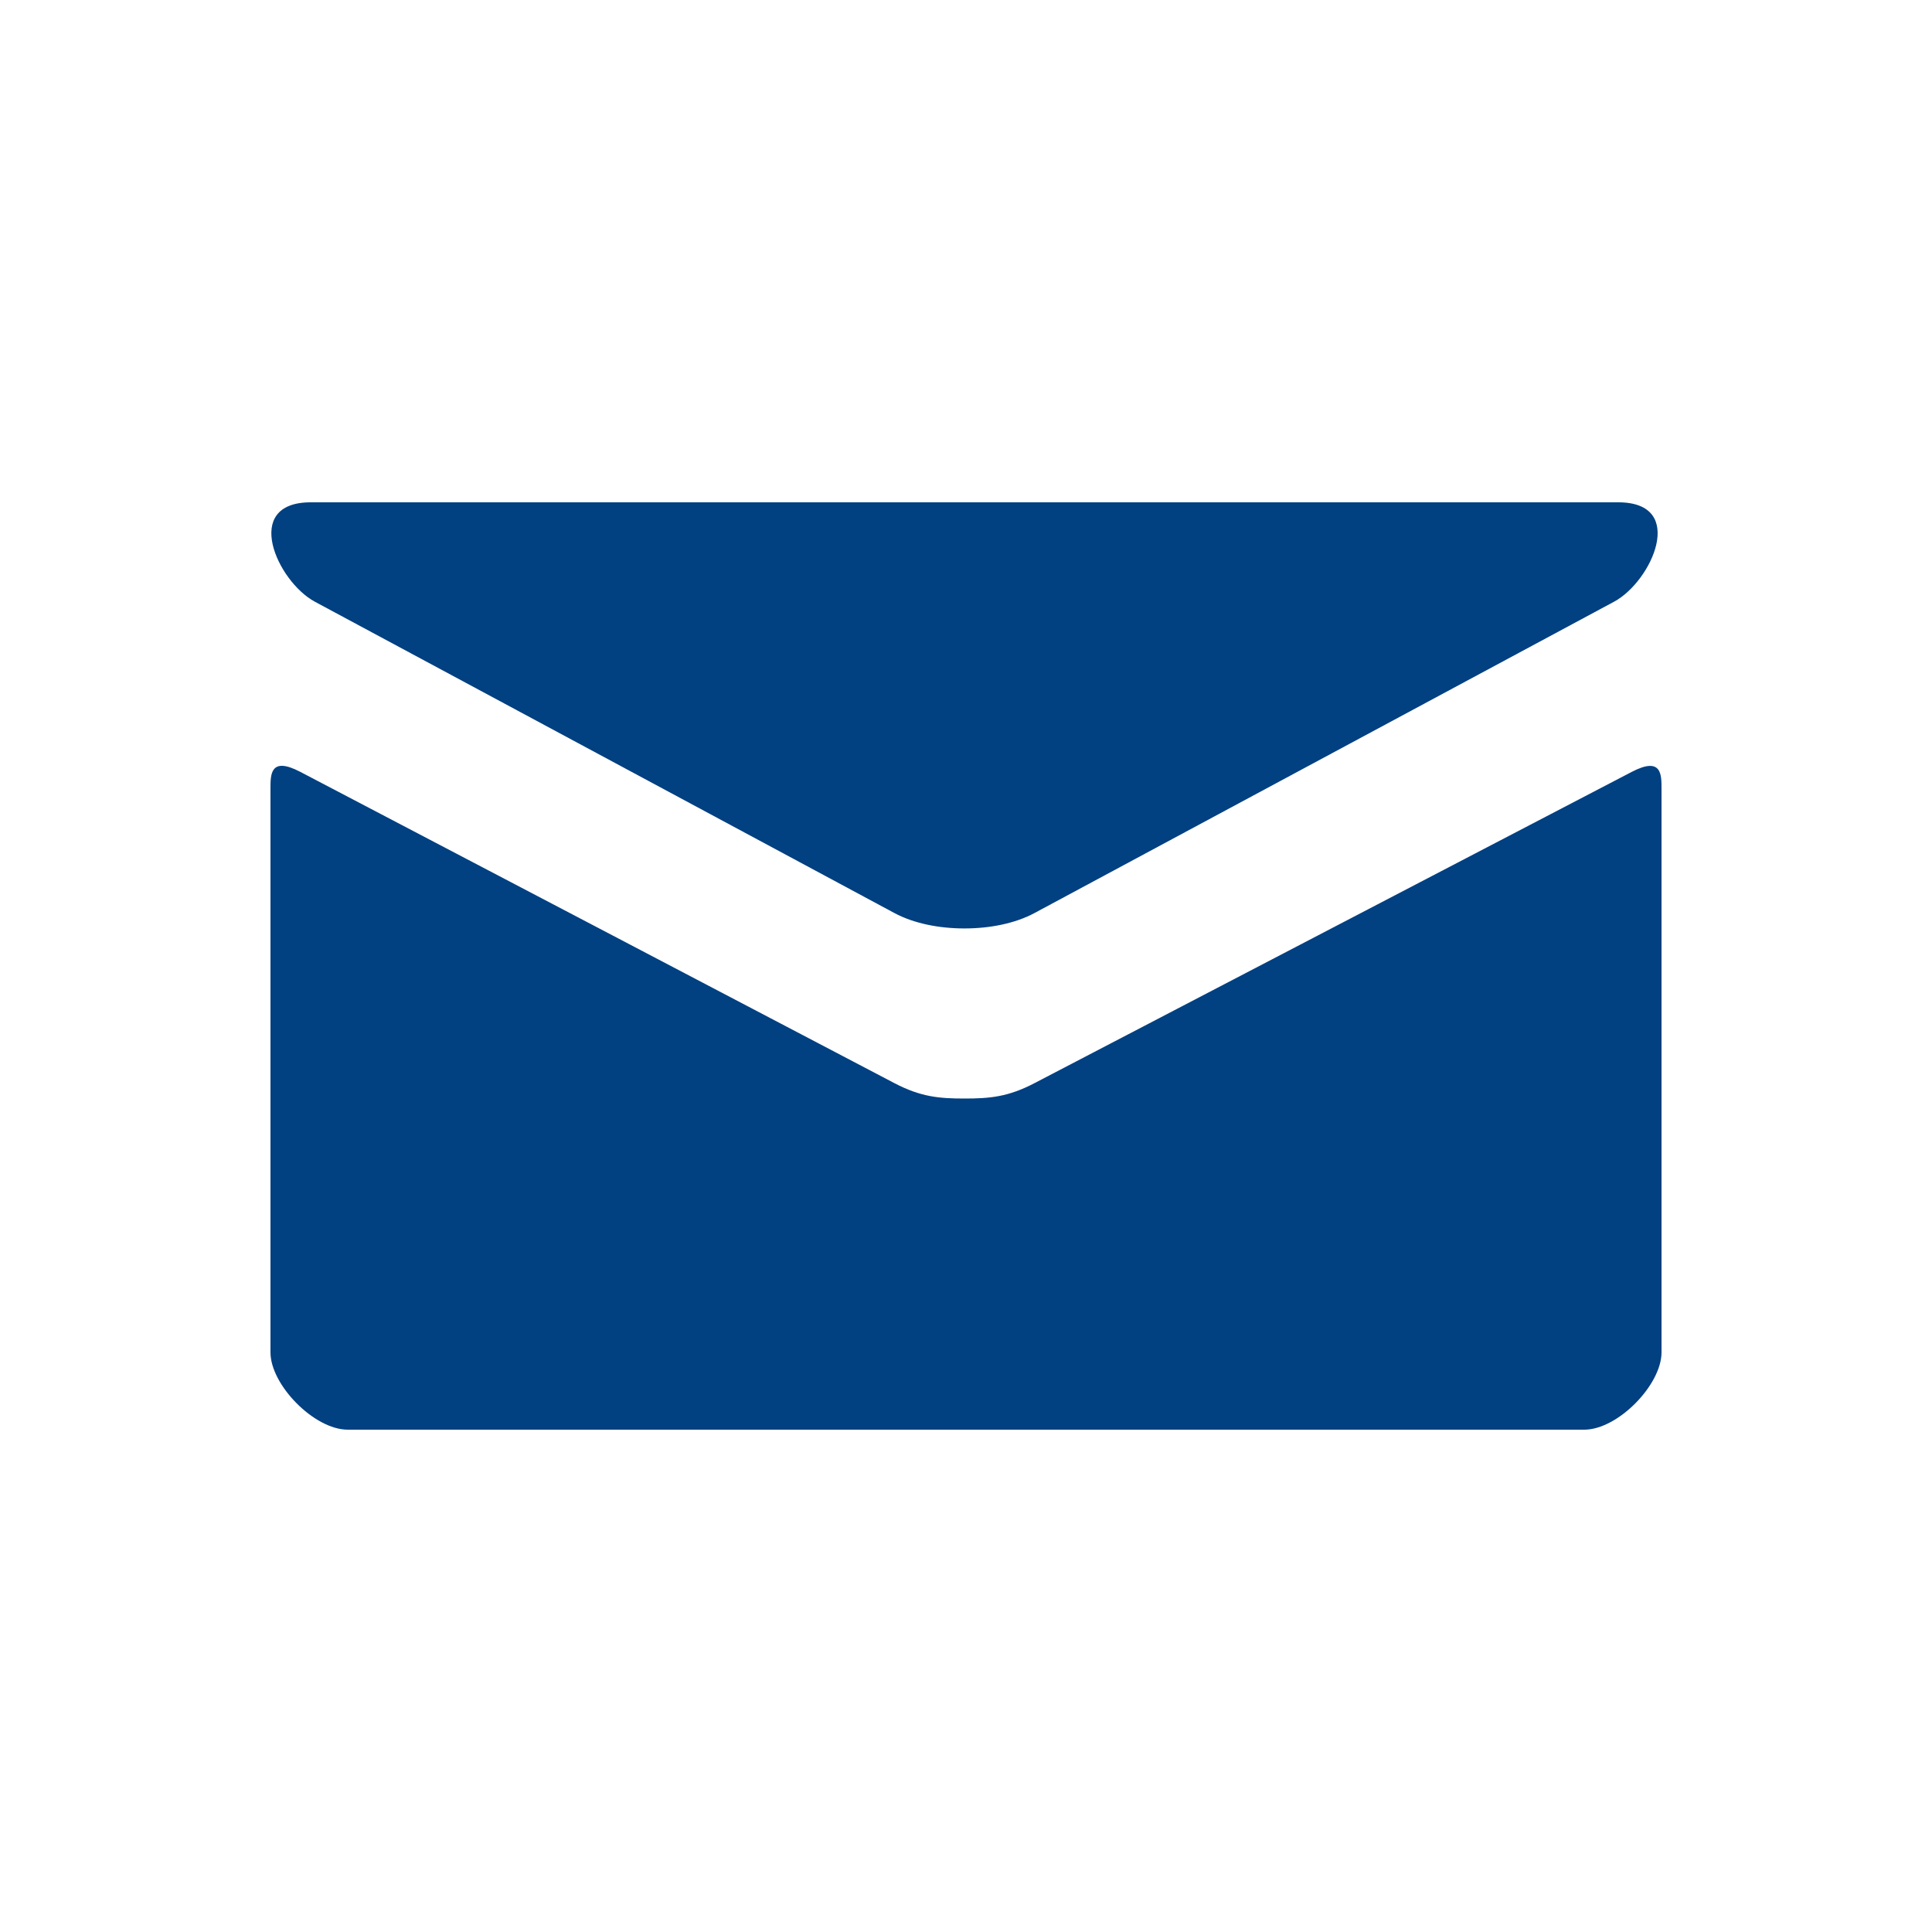 <?xml version="1.0" encoding="UTF-8"?>
<svg width="50px" height="50px" viewBox="0 0 50 50" version="1.1" xmlns="http://www.w3.org/2000/svg" xmlns:xlink="http://www.w3.org/1999/xlink">
    <!-- Generator: Sketch 51.2 (57519) - http://www.bohemiancoding.com/sketch -->
    <title>mail</title>
    <desc>Created with Sketch.</desc>
    <defs></defs>
    <g id="mail" stroke="none" stroke-width="1" fill="none" fill-rule="evenodd">
        <g transform="translate(7, 13)" fill="#014081" fill-rule="nonzero" id="Shape">
            <path d="M1.148,2.572 C2.124,3.096 15.644,10.36 16.148,10.63 C16.652,10.9 17.304,11.028 17.96,11.028 C18.616,11.028 19.268,10.9 19.772,10.63 C20.276,10.36 33.796,3.096 34.772,2.572 C35.75,2.046 36.674,0 34.88,0 L1.042,0 C-0.752,0 0.172,2.046 1.148,2.572 Z M35.226,6.978 C34.116,7.556 20.452,14.676 19.772,15.032 C19.092,15.388 18.616,15.43 17.96,15.43 C17.304,15.43 16.828,15.388 16.148,15.032 C15.468,14.676 1.882,7.554 0.772,6.976 C-0.008,6.568 1.64073071e-06,7.046 1.64073071e-06,7.414 C1.64073071e-06,7.782 1.64073071e-06,22 1.64073071e-06,22 C1.64073071e-06,22.84 1.132,24 2,24 L34,24 C34.868,24 36,22.84 36,22 C36,22 36,7.784 36,7.416 C36,7.048 36.008,6.57 35.226,6.978 Z"></path>
        </g>
    </g>
</svg>